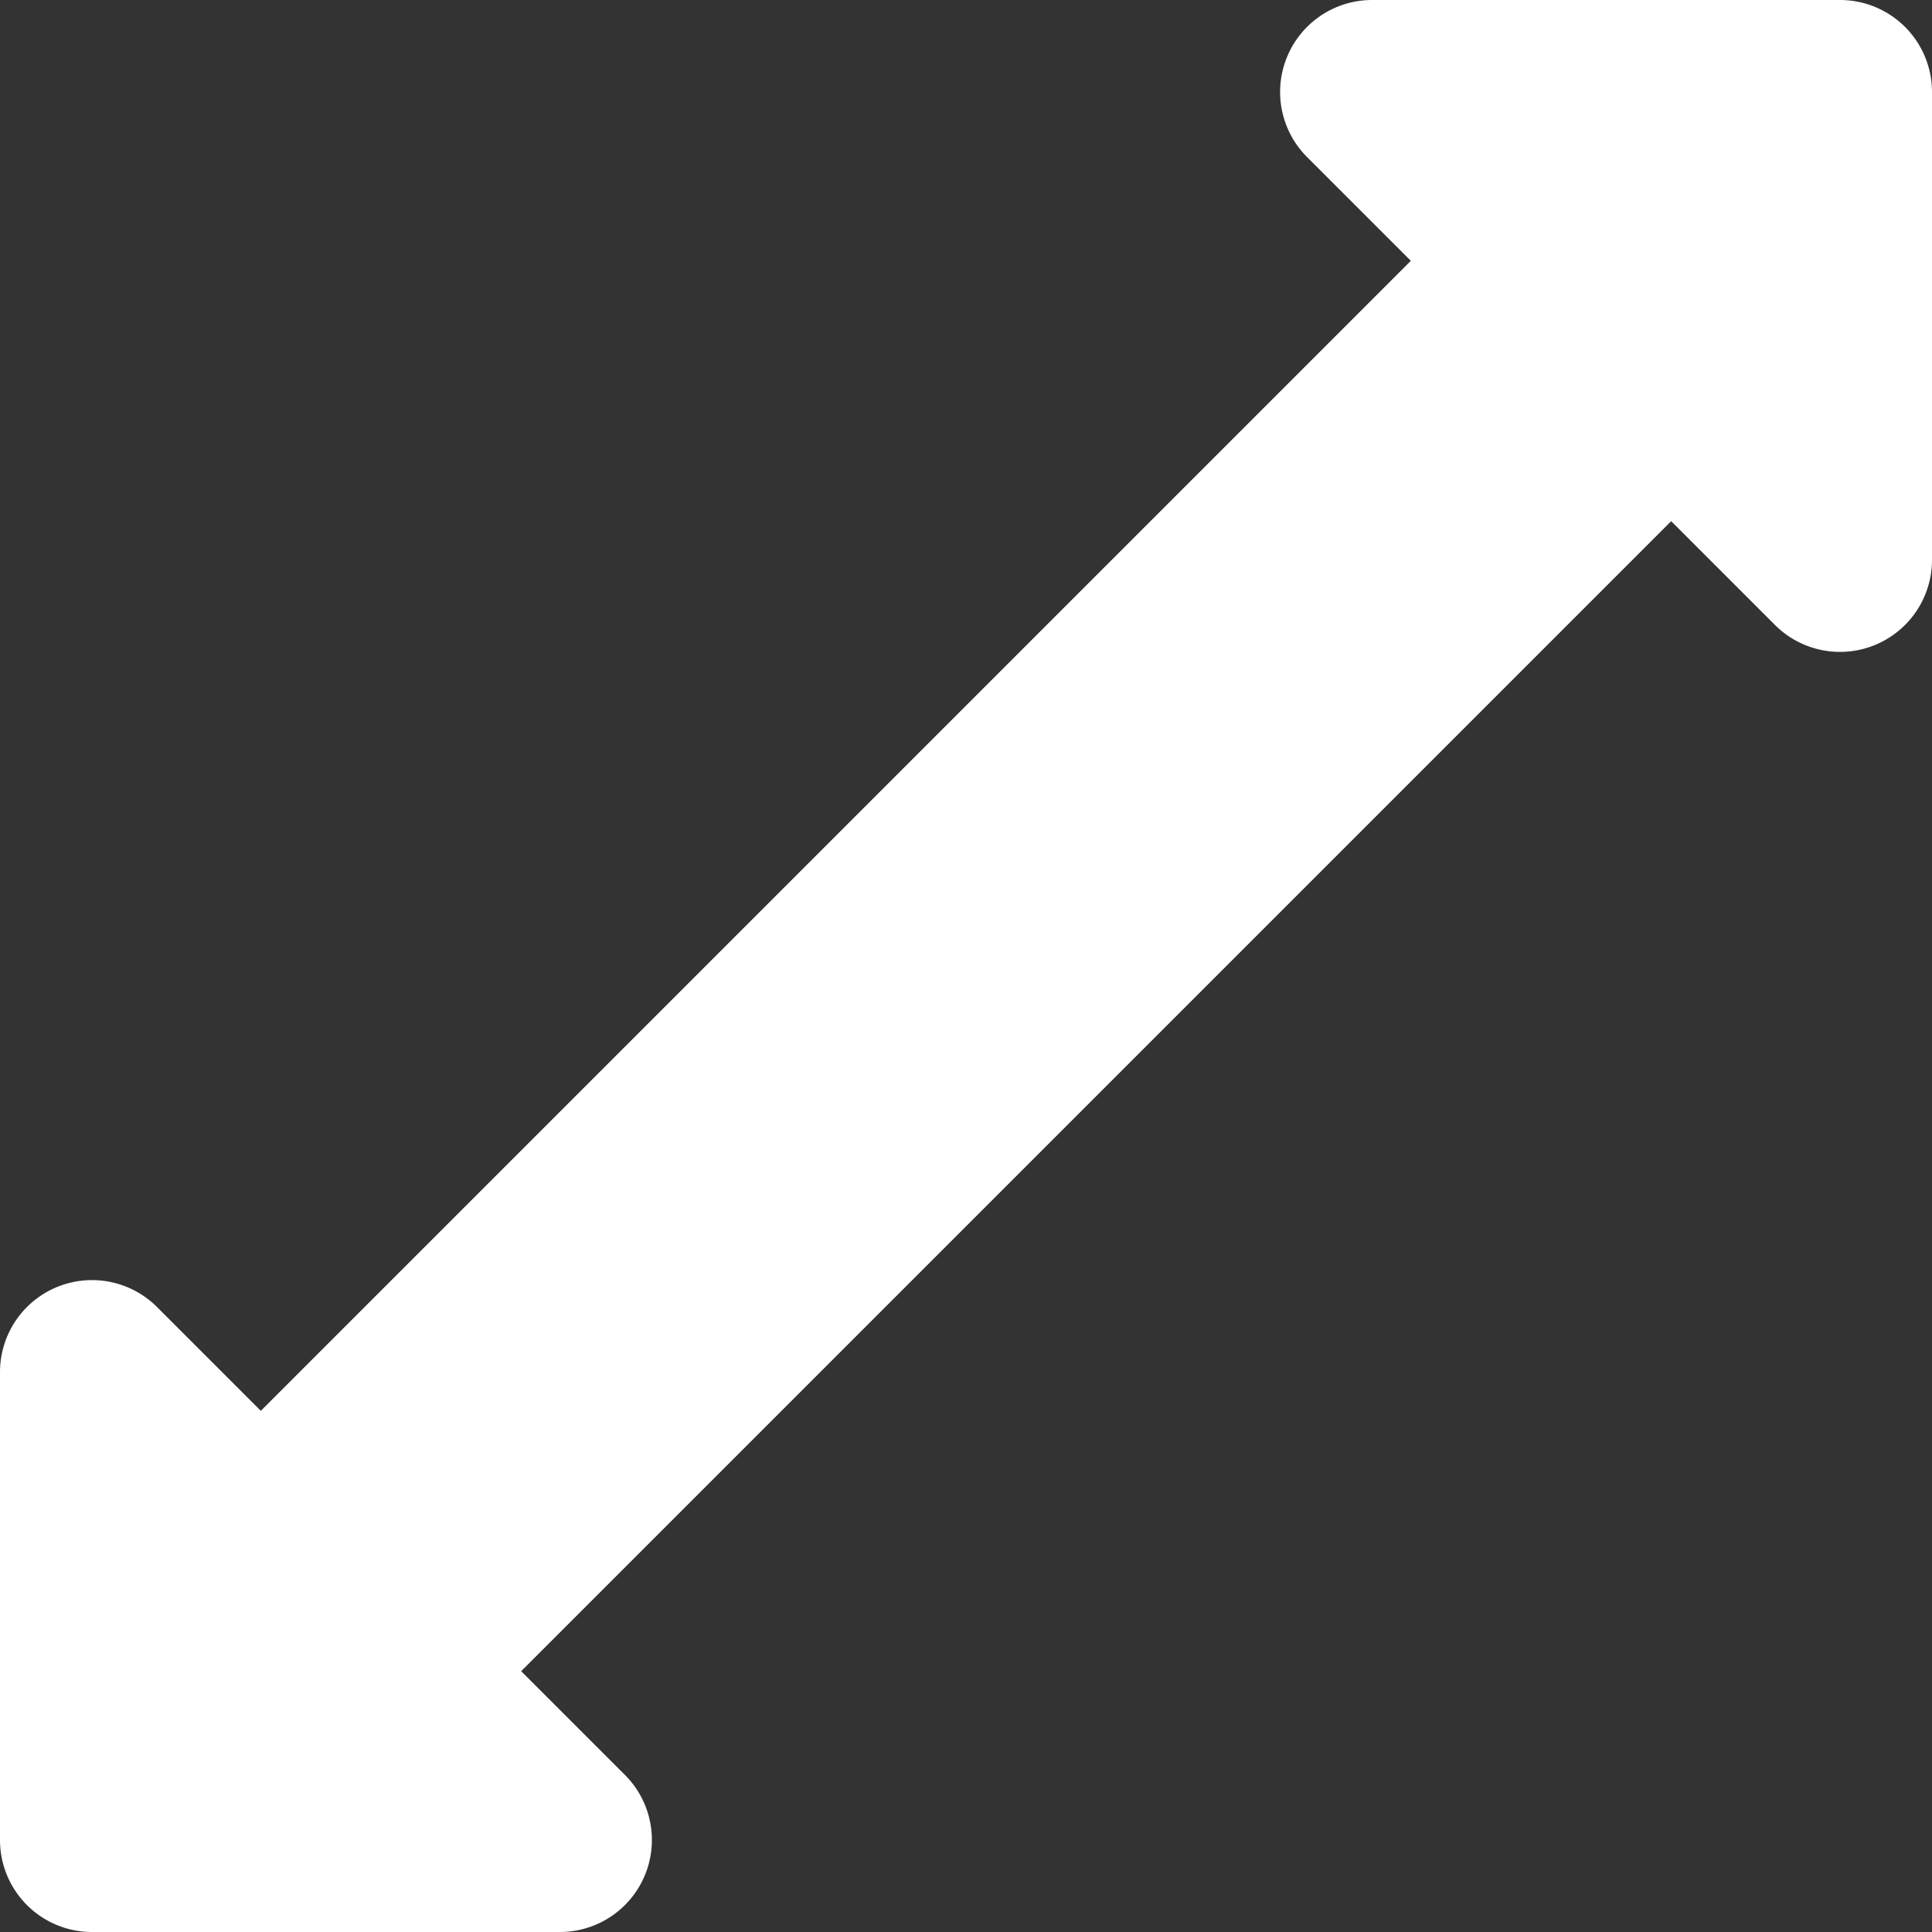 <?xml version="1.0" encoding="UTF-8" standalone="no"?> <svg xmlns="http://www.w3.org/2000/svg" width="42" height="42" viewBox="0 0 42 42">
  <rect x="0" y="0" width="42" height="42" fill="#333333" stroke="none"/>
  <defs>
    <style>
      .a {
        fill: #FFFFFF;
      }
    </style>
  </defs>
  <title>9 Scale_2</title>
  <path class="a" d="M40,0H29.83a2,2,0,0,0-1.42,3.41l2.26,2.26-25,25L3.41,28.41A2,2,0,0,0,0,29.83V40a2,2,0,0,0,2,2H12.17a2,2,0,0,0,1.42-3.41l-2.26-2.26,25-25,2.26,2.26A2,2,0,0,0,42,12.17V2A2,2,0,0,0,40,0Z"/>
</svg>
